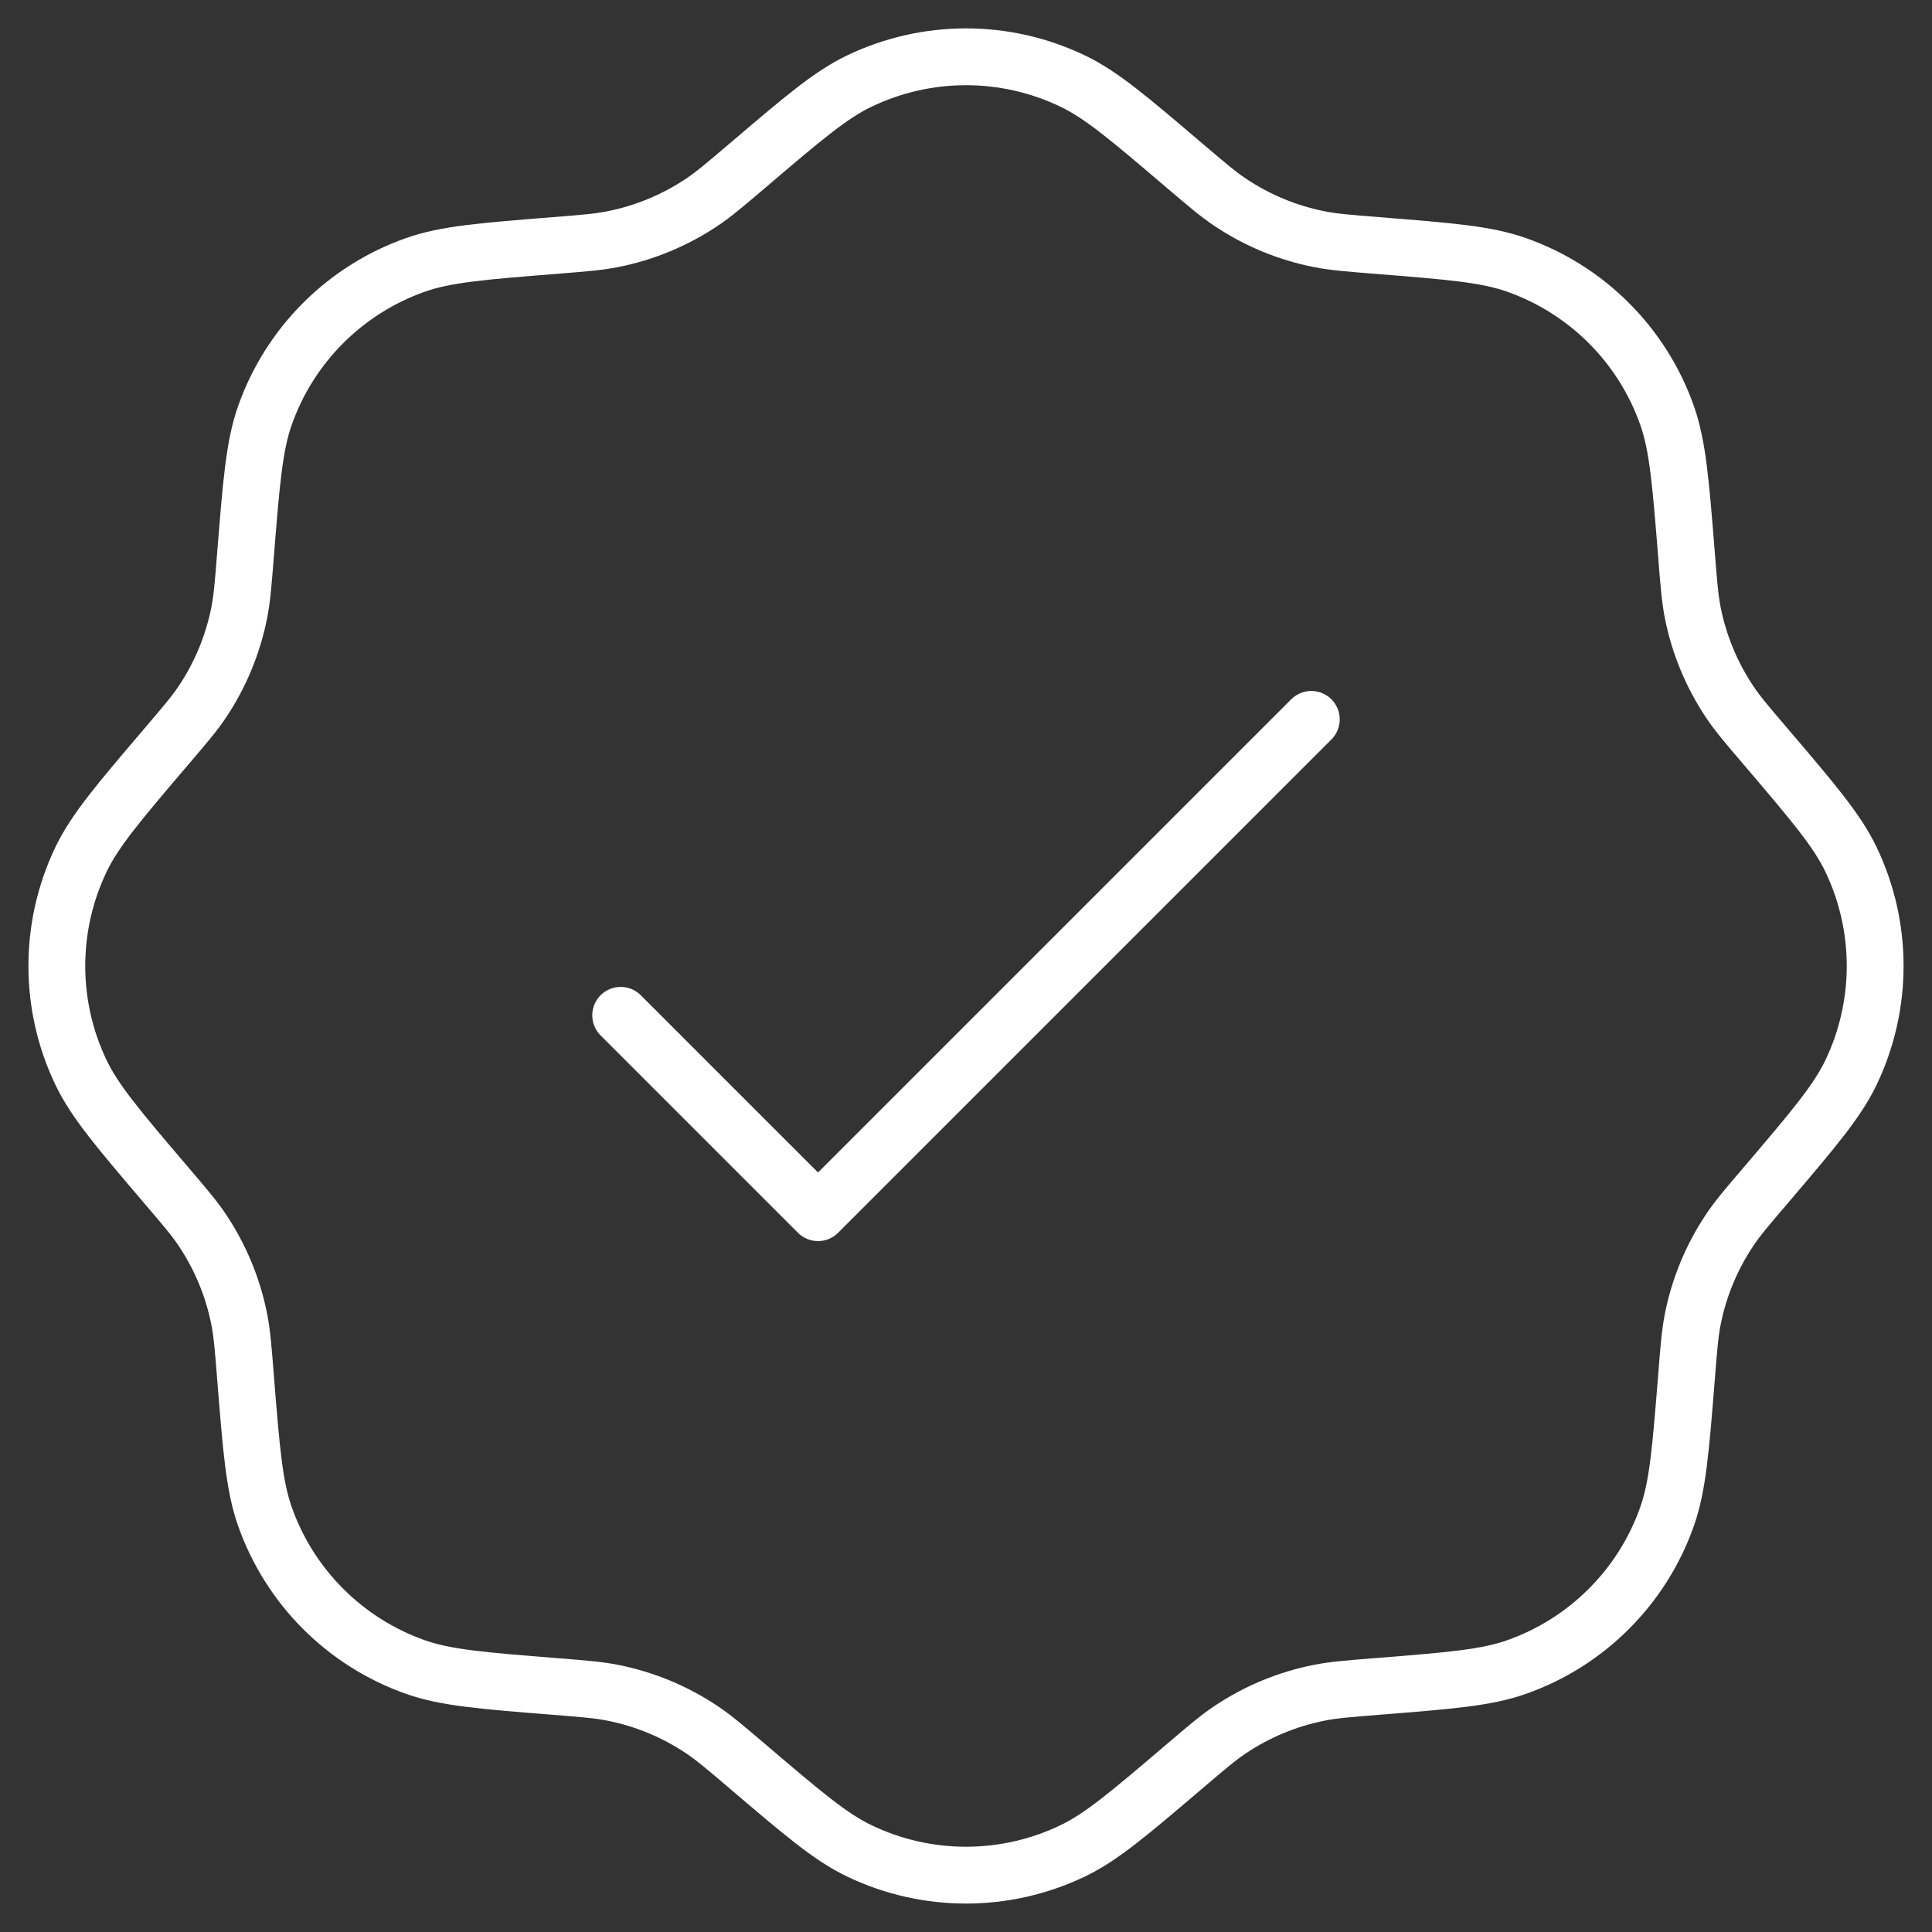 <svg width="34" height="34" viewBox="0 0 34 34" fill="none" xmlns="http://www.w3.org/2000/svg">
<rect x="0" y="0" width="34" height="34" fill="#333333" stroke="none"/>
<path d="M13.148 2.92C14.127 2.086 14.616 1.668 15.128 1.424C16.312 0.858 17.688 0.858 18.872 1.424C19.384 1.668 19.873 2.086 20.852 2.92C21.242 3.252 21.437 3.418 21.645 3.557C22.122 3.877 22.657 4.099 23.221 4.21C23.466 4.259 23.721 4.279 24.232 4.32C25.514 4.422 26.155 4.473 26.69 4.662C27.927 5.099 28.9 6.072 29.337 7.309C29.526 7.844 29.577 8.485 29.68 9.768C29.72 10.278 29.741 10.533 29.789 10.779C29.9 11.342 30.122 11.878 30.442 12.355C30.581 12.563 30.747 12.758 31.08 13.147C31.914 14.126 32.331 14.616 32.576 15.128C33.141 16.311 33.141 17.688 32.576 18.871C32.331 19.383 31.914 19.873 31.08 20.852C30.747 21.241 30.581 21.436 30.442 21.644C30.122 22.121 29.9 22.657 29.789 23.22C29.741 23.466 29.72 23.721 29.68 24.231C29.577 25.514 29.526 26.155 29.337 26.69C28.9 27.927 27.927 28.9 26.69 29.337C26.155 29.526 25.514 29.577 24.232 29.679C23.721 29.72 23.466 29.74 23.221 29.789C22.657 29.9 22.122 30.122 21.645 30.442C21.437 30.581 21.242 30.747 20.852 31.079C19.873 31.913 19.384 32.331 18.872 32.575C17.688 33.141 16.312 33.141 15.128 32.575C14.616 32.331 14.127 31.913 13.148 31.079C12.758 30.747 12.563 30.581 12.355 30.442C11.878 30.122 11.343 29.9 10.779 29.789C10.534 29.74 10.278 29.72 9.768 29.679C8.486 29.577 7.845 29.526 7.31 29.337C6.073 28.9 5.1 27.927 4.663 26.69C4.474 26.155 4.423 25.514 4.32 24.231C4.28 23.721 4.259 23.466 4.211 23.22C4.1 22.657 3.878 22.121 3.558 21.644C3.419 21.436 3.252 21.241 2.92 20.852C2.086 19.873 1.669 19.383 1.424 18.871C0.859 17.688 0.859 16.311 1.424 15.128C1.669 14.616 2.086 14.126 2.92 13.147C3.252 12.758 3.419 12.563 3.558 12.355C3.878 11.878 4.1 11.342 4.211 10.779C4.259 10.533 4.28 10.278 4.32 9.768C4.423 8.485 4.474 7.844 4.663 7.309C5.1 6.072 6.073 5.099 7.31 4.662C7.845 4.473 8.486 4.422 9.768 4.32C10.278 4.279 10.534 4.259 10.779 4.21C11.343 4.099 11.878 3.877 12.355 3.557C12.563 3.418 12.758 3.252 13.148 2.92Z" stroke="white"/>
<path d="M10.923 17.868L14.396 21.341L23.077 12.66" stroke="white" stroke-linecap="round" stroke-linejoin="round"/>
</svg>
